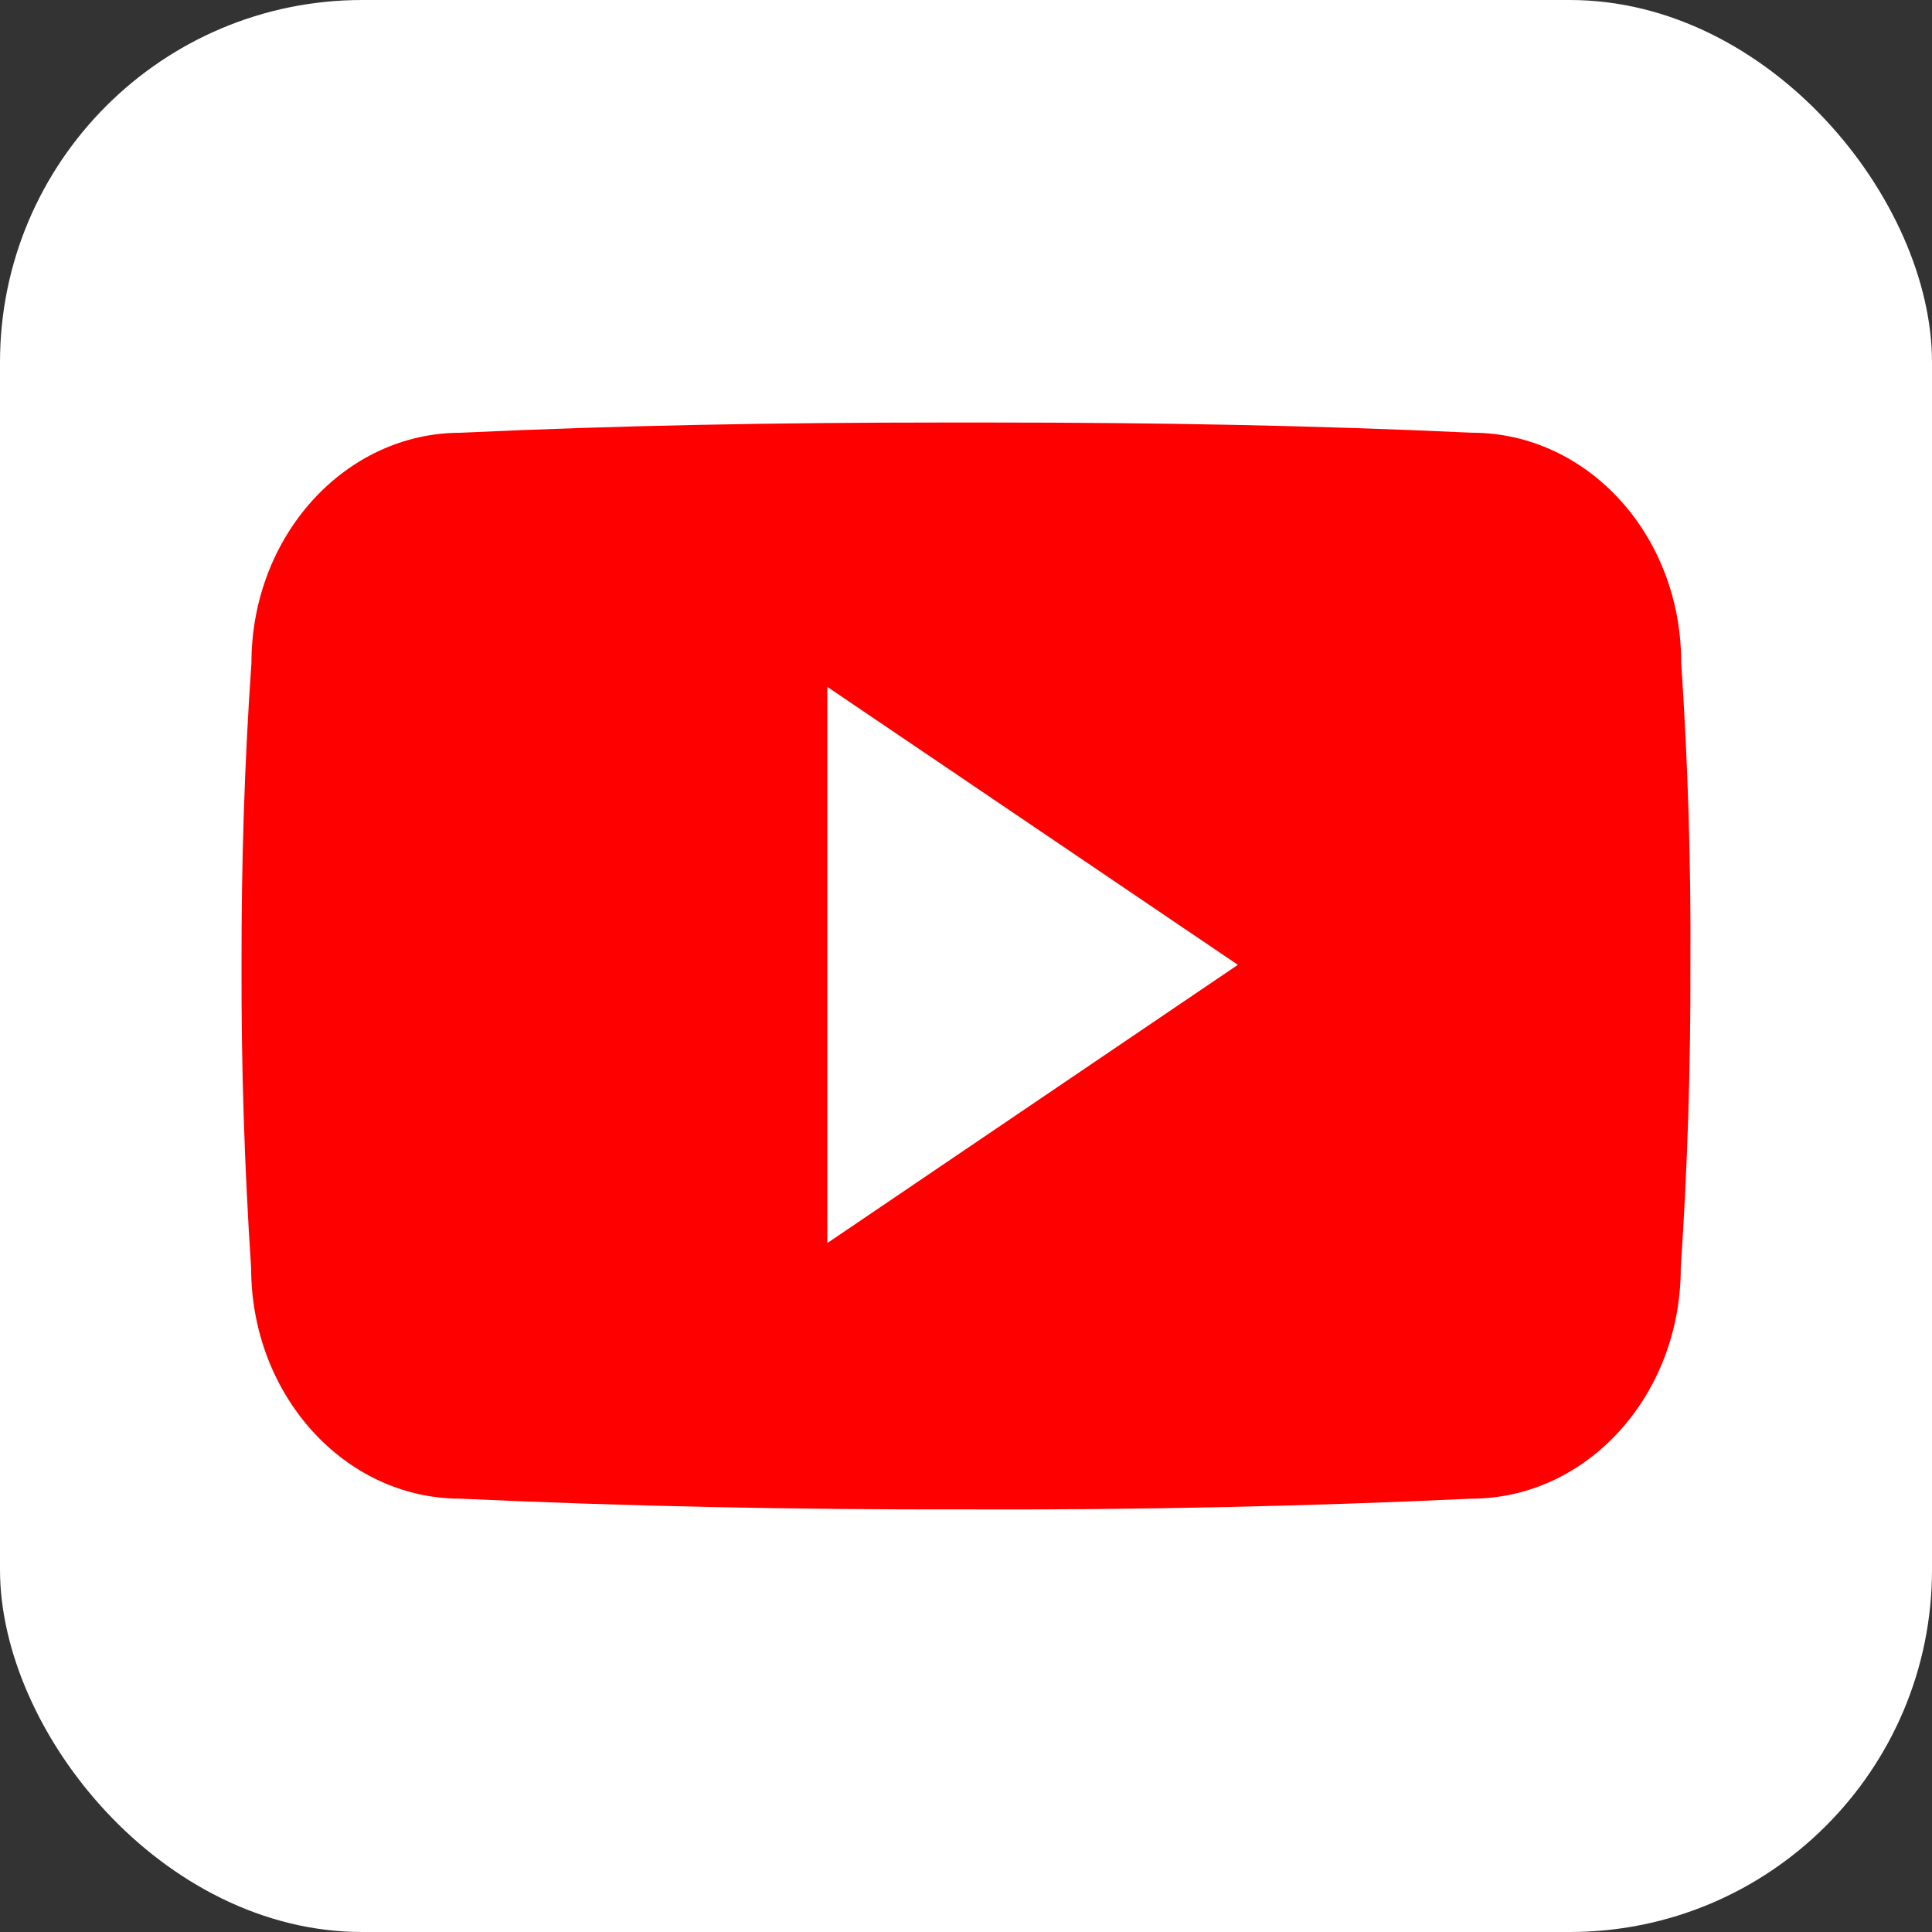 <svg xmlns="http://www.w3.org/2000/svg" width="64" height="64" viewBox="0 0 64 64">
  <rect x="0" y="0" width="64" height="64" fill="#333333" stroke="none"/>
  <g id="Group_7" data-name="Group 7" transform="translate(-107 -208)">
    <rect id="Rectangle_2" data-name="Rectangle 2" width="64" height="64" rx="12" transform="translate(107 208)" fill="#fff"/>
    <path id="logo-youtube" d="M47.686,71.95c0-4.219-3.1-7.613-6.938-7.613C35.553,64.094,30.255,64,24.841,64H23.154c-5.4,0-10.708.094-15.9.338C3.426,64.338.323,67.75.323,71.97c-.234,3.337-.334,6.675-.328,10.013Q-.02,86.989.313,92.006c0,4.219,3.1,7.642,6.929,7.642,5.457.253,11.055.366,16.746.356q8.551.028,16.746-.356c3.835,0,6.938-3.422,6.938-7.642.225-3.347.328-6.685.319-10.033Q48.023,76.966,47.686,71.95ZM19.4,91.181V72.756L33,81.964Z" transform="translate(115.006 157.997)" fill="red"/>
  </g>
</svg>
